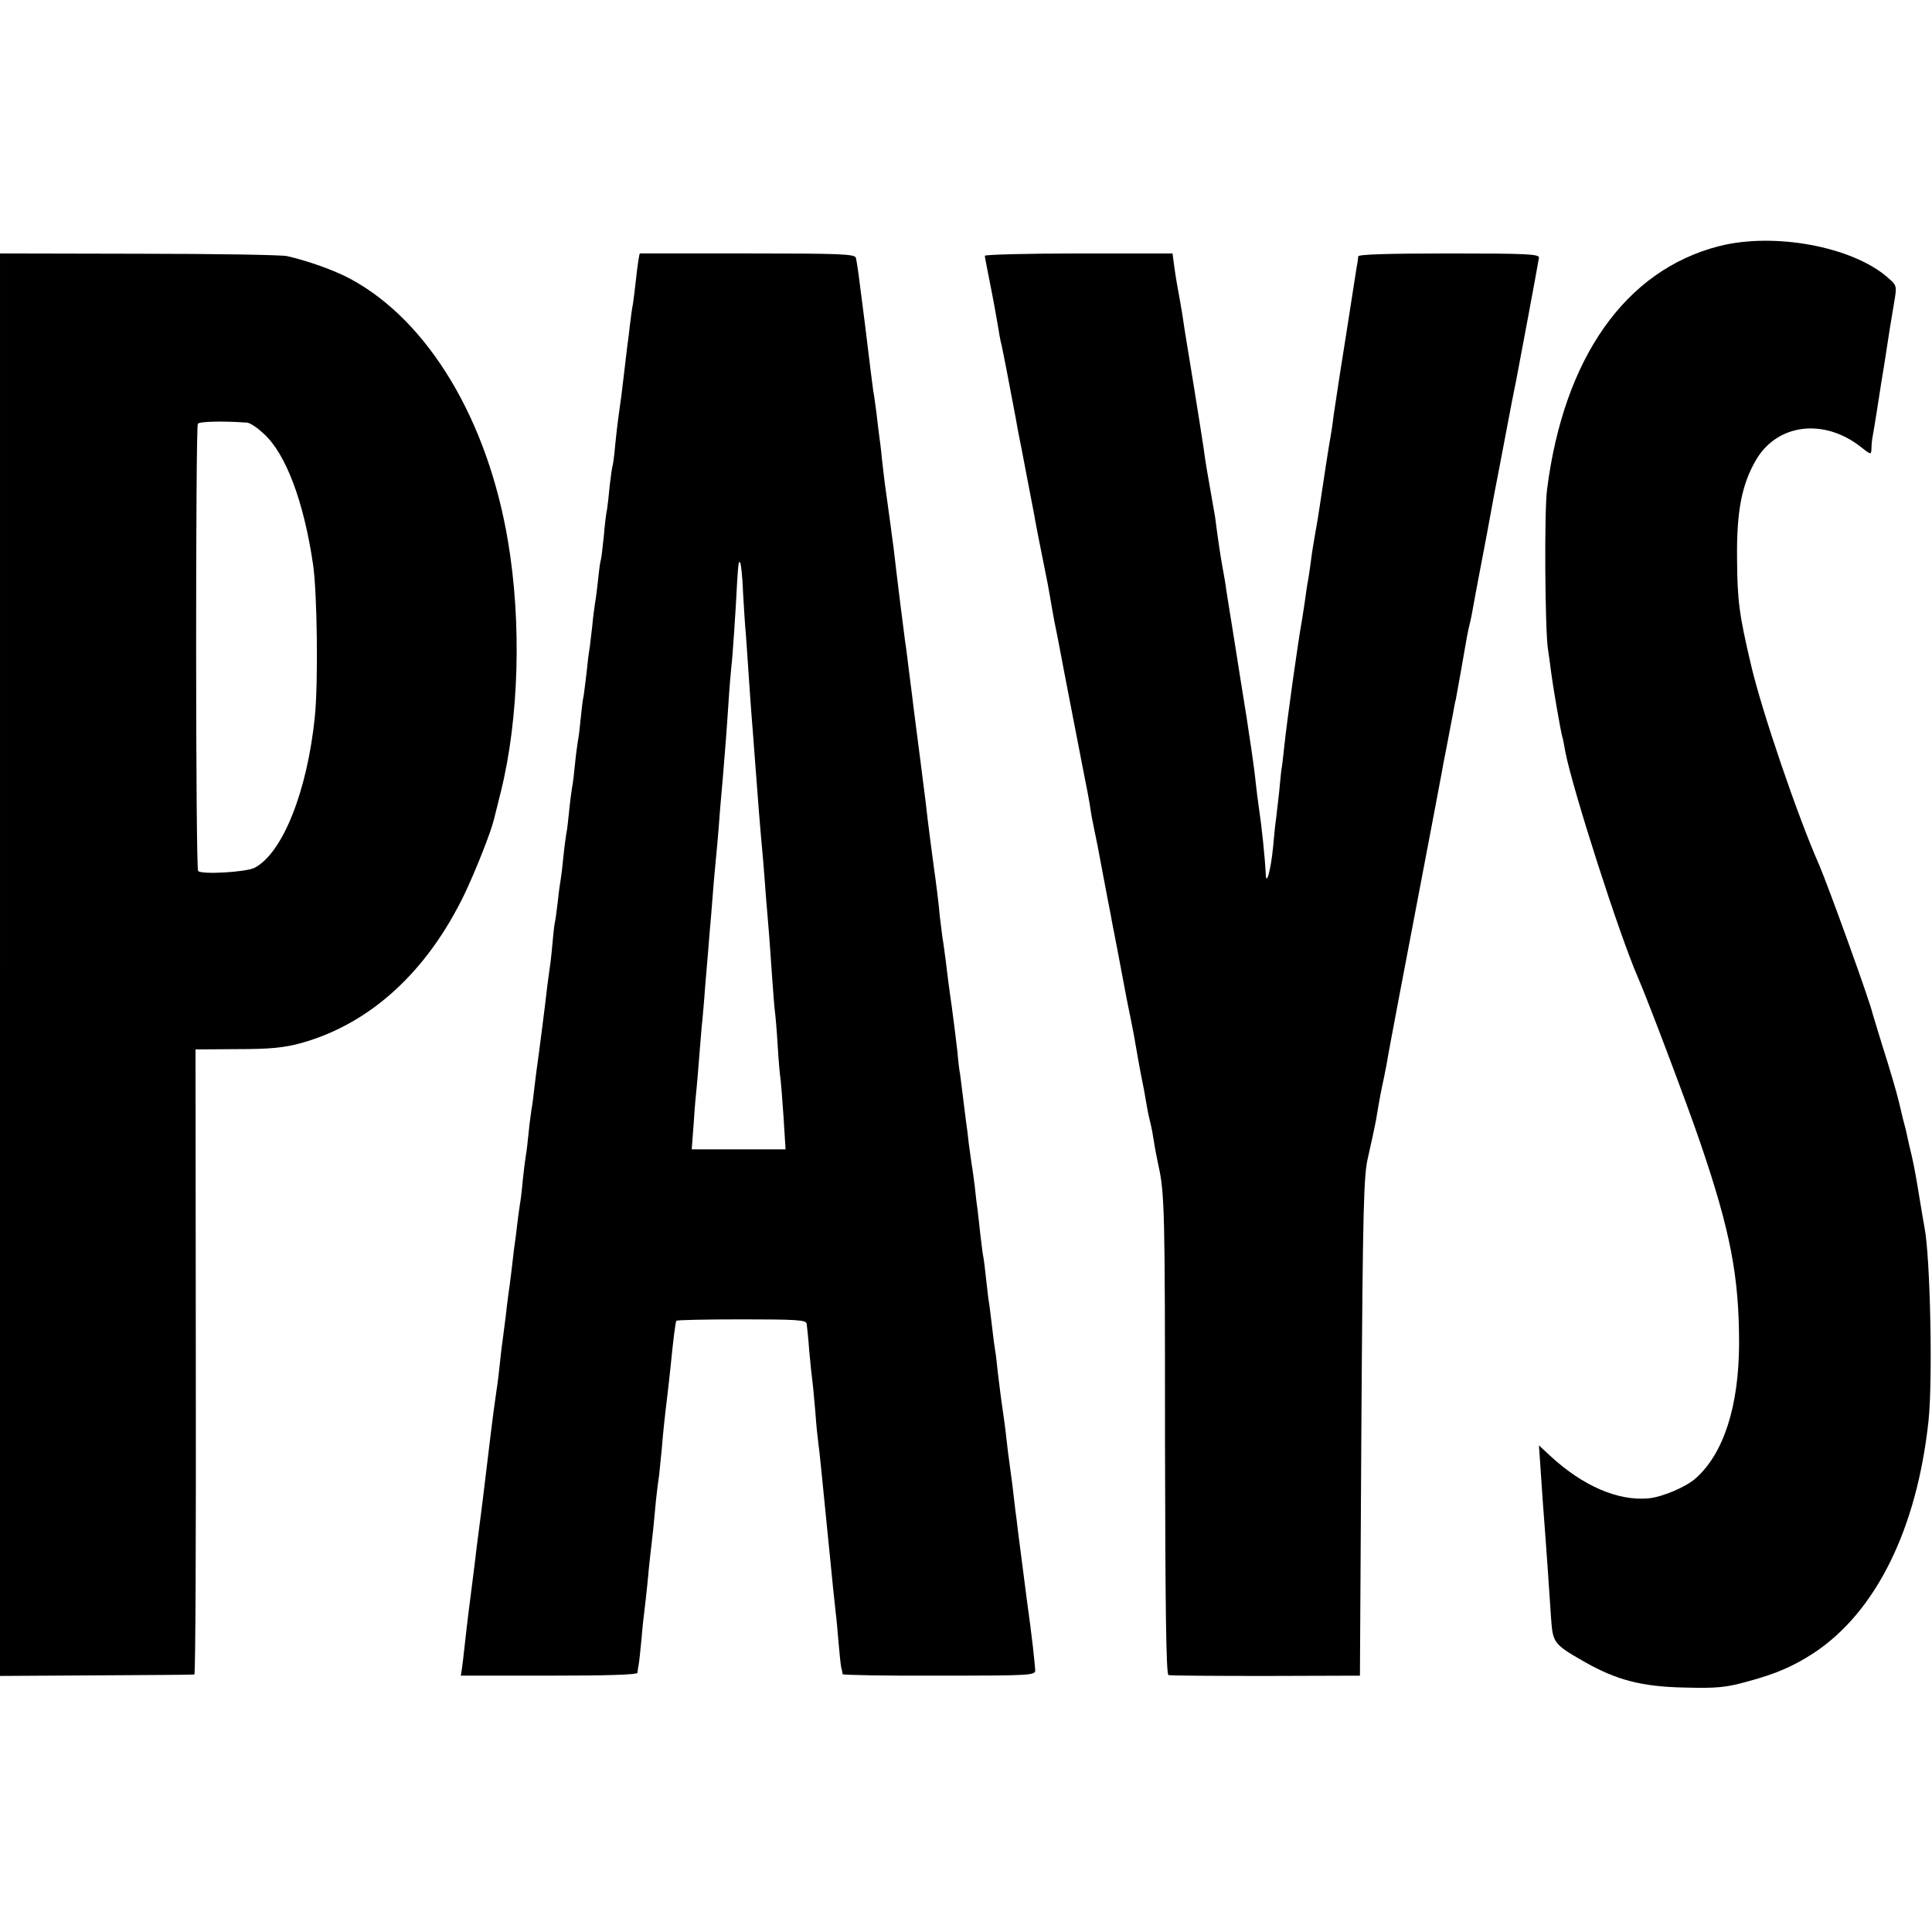 <?xml version="1.0" standalone="no"?>
<!DOCTYPE svg PUBLIC "-//W3C//DTD SVG 20010904//EN"
 "http://www.w3.org/TR/2001/REC-SVG-20010904/DTD/svg10.dtd">
<svg version="1.0" xmlns="http://www.w3.org/2000/svg"
 width="667pt" height="667pt" viewBox="0 0 667 667"
 preserveAspectRatio="xMidYMid meet">
<g transform="translate(0,667) scale(0.1,-0.1)"
fill="#000000" stroke="none">
<path d="M5934 5820 c-322 -83 -535 -384 -593 -840 -10 -75 -7 -484 3 -550 3
-19 8 -55 11 -80 5 -41 32 -201 39 -225 2 -5 6 -28 10 -50 26 -133 188 -637
251 -780 32 -73 172 -443 216 -573 104 -305 133 -460 133 -692 -1 -215 -53
-377 -149 -463 -34 -31 -118 -66 -165 -70 -105 -9 -225 43 -336 145 l-41 38 3
-43 c7 -109 15 -217 19 -267 4 -55 11 -150 20 -289 6 -83 10 -88 113 -147 112
-64 199 -87 347 -90 110 -3 143 0 215 20 101 27 161 53 233 100 214 142 355
428 395 801 15 142 6 569 -14 668 -2 12 -9 49 -14 82 -17 104 -20 119 -30 165
-6 25 -13 54 -15 65 -2 11 -9 40 -16 65 -6 25 -12 50 -13 55 -8 33 -31 113
-59 200 -17 55 -31 102 -32 105 -7 37 -155 446 -185 515 -73 165 -196 525
-234 686 -42 178 -48 225 -49 369 -2 164 16 258 66 343 73 124 233 144 360 45
37 -29 37 -29 38 -6 0 13 2 31 4 41 4 20 24 146 30 187 4 22 13 79 30 190 3
19 10 60 15 90 9 54 8 55 -23 82 -122 107 -393 157 -583 108z"/>
<path d="M0 3340 l0 -2456 333 2 c182 1 335 2 338 3 4 0 6 486 5 1079 l-1
1079 145 1 c114 0 161 5 220 21 237 66 434 245 564 515 38 80 90 211 101 256
2 8 13 51 24 96 63 254 72 585 25 864 -70 420 -275 762 -544 907 -55 30 -152
64 -220 79 -19 4 -250 8 -512 8 l-478 1 0 -2455z m852 1871 c10 0 36 -17 58
-38 77 -69 139 -235 171 -453 14 -97 18 -406 6 -524 -26 -257 -111 -471 -208
-522 -30 -15 -182 -24 -195 -11 -9 8 -9 1530 -1 1544 5 8 85 10 169 4z"/>
<path d="M2209 5795 c-2 0 -9 -47 -14 -95 -3 -30 -8 -66 -10 -80 -3 -14 -7
-45 -10 -70 -3 -25 -7 -61 -10 -80 -2 -19 -7 -57 -10 -85 -6 -54 -14 -115 -20
-155 -2 -14 -7 -56 -11 -95 -3 -38 -8 -73 -10 -76 -1 -3 -5 -32 -9 -65 -3 -33
-7 -69 -9 -81 -3 -12 -8 -53 -11 -90 -4 -37 -8 -75 -10 -83 -3 -8 -7 -40 -10
-70 -3 -30 -8 -68 -11 -84 -2 -15 -7 -49 -9 -75 -3 -25 -7 -59 -9 -76 -3 -16
-8 -56 -11 -88 -4 -32 -8 -68 -10 -79 -3 -12 -7 -46 -10 -77 -3 -31 -7 -67
-10 -80 -2 -13 -7 -49 -10 -80 -3 -31 -7 -67 -10 -80 -2 -13 -7 -49 -10 -80
-3 -31 -7 -67 -10 -80 -2 -13 -7 -49 -10 -80 -3 -31 -7 -65 -9 -76 -2 -11 -7
-45 -10 -76 -4 -31 -8 -66 -11 -77 -2 -11 -6 -49 -9 -84 -3 -34 -8 -73 -10
-84 -2 -12 -9 -66 -15 -120 -7 -55 -16 -128 -21 -164 -5 -36 -12 -87 -15 -115
-3 -27 -7 -61 -10 -75 -2 -14 -7 -50 -10 -81 -3 -31 -7 -65 -9 -75 -2 -11 -7
-50 -11 -87 -3 -37 -8 -76 -10 -85 -1 -9 -6 -39 -9 -67 -3 -27 -8 -66 -11 -85
-2 -19 -7 -57 -10 -85 -3 -27 -8 -61 -10 -75 -2 -14 -6 -47 -9 -75 -4 -27 -8
-66 -11 -85 -3 -19 -7 -57 -10 -85 -3 -27 -7 -63 -10 -80 -7 -48 -15 -107 -20
-150 -17 -142 -36 -298 -40 -325 -2 -14 -6 -45 -9 -70 -3 -25 -12 -101 -21
-169 -9 -68 -18 -147 -21 -175 -3 -28 -7 -62 -9 -76 l-4 -25 304 0 c201 0 305
3 306 10 0 5 2 18 4 28 2 9 6 50 10 90 3 39 8 83 10 97 2 14 6 54 10 90 3 36
8 81 10 100 2 19 7 59 10 88 3 28 7 76 10 105 3 28 8 68 11 87 2 20 6 60 9 90
4 53 11 116 20 190 2 19 7 60 10 90 9 92 17 155 20 160 2 3 103 5 226 5 189 0
222 -2 224 -15 1 -8 6 -51 9 -95 4 -44 9 -91 11 -105 2 -14 6 -61 10 -105 3
-44 8 -91 10 -105 2 -14 6 -50 9 -80 3 -30 10 -102 16 -160 6 -58 13 -130 16
-160 7 -76 14 -138 19 -185 3 -22 7 -69 10 -105 3 -36 7 -74 9 -85 3 -11 5
-22 5 -25 1 -3 151 -6 334 -5 324 0 332 1 331 20 -1 11 -4 47 -8 80 -7 59 -10
83 -20 155 -8 61 -25 193 -31 240 -3 25 -7 61 -10 80 -2 19 -7 58 -10 85 -4
28 -8 61 -10 75 -2 14 -7 50 -10 80 -3 30 -10 82 -15 115 -5 33 -11 85 -15
116 -3 31 -7 65 -9 75 -2 11 -7 48 -11 84 -4 36 -9 72 -10 80 -2 8 -6 44 -10
80 -4 36 -8 72 -10 80 -2 8 -6 42 -10 75 -4 33 -8 74 -10 90 -3 17 -7 54 -10
83 -4 29 -8 61 -10 70 -1 9 -6 42 -10 72 -3 30 -8 66 -10 80 -2 14 -6 50 -10
80 -4 30 -8 66 -10 80 -3 14 -7 48 -9 75 -3 28 -12 100 -20 160 -9 61 -18 133
-21 160 -4 28 -8 62 -11 77 -2 15 -6 47 -9 72 -4 47 -14 125 -20 166 -4 29
-22 164 -29 230 -5 40 -28 221 -41 320 -2 19 -9 73 -15 120 -6 47 -12 99 -15
115 -10 79 -25 195 -30 240 -3 28 -8 66 -10 85 -3 19 -7 53 -10 75 -3 22 -8
58 -11 80 -3 22 -7 51 -9 65 -2 14 -6 52 -10 85 -3 33 -8 71 -10 85 -2 14 -6
48 -9 75 -4 28 -8 61 -11 75 -2 14 -6 45 -9 70 -5 45 -32 261 -42 335 -3 22
-7 47 -9 55 -4 13 -53 15 -375 15 -203 0 -370 0 -371 0z m356 -1166 c3 -52 7
-119 10 -149 2 -30 7 -95 10 -145 3 -49 8 -112 10 -140 2 -27 7 -86 10 -130
15 -198 15 -203 30 -370 2 -27 7 -86 10 -130 4 -44 8 -98 10 -120 2 -22 6 -85
10 -140 4 -55 8 -111 10 -125 2 -14 7 -69 10 -123 3 -53 8 -105 10 -115 1 -9
6 -67 10 -128 l7 -112 -162 0 -162 0 7 92 c3 50 8 105 10 121 2 17 6 71 10
120 4 50 8 101 10 115 1 14 6 63 9 110 4 47 9 105 11 130 2 25 6 79 10 120 3
41 8 98 10 125 9 94 16 170 20 230 3 33 7 85 10 115 8 96 14 172 20 265 3 50
8 106 10 125 4 31 14 178 20 295 4 63 5 69 10 63 3 -3 8 -48 10 -99z"/>
<path d="M3400 5787 c0 -4 7 -40 15 -80 17 -85 23 -120 31 -167 3 -19 7 -42 9
-50 4 -12 29 -143 51 -260 2 -14 7 -36 9 -50 9 -43 14 -72 31 -160 9 -47 20
-105 25 -130 4 -25 11 -58 14 -75 3 -16 12 -61 20 -100 8 -38 17 -86 20 -105
3 -19 10 -57 15 -85 6 -27 12 -61 15 -75 19 -102 61 -316 81 -420 14 -69 27
-138 29 -155 2 -16 7 -41 10 -55 11 -52 16 -78 35 -180 11 -58 22 -116 25
-130 2 -14 12 -63 21 -110 9 -47 24 -128 34 -180 11 -52 21 -106 24 -120 10
-60 26 -147 31 -170 3 -14 8 -41 11 -60 3 -19 9 -51 14 -70 5 -19 11 -52 14
-72 3 -21 10 -57 15 -80 22 -97 23 -167 23 -945 1 -590 4 -813 12 -816 6 -2
157 -3 336 -3 l325 1 5 860 c5 766 8 868 23 930 9 39 21 95 27 125 14 85 20
113 26 140 3 14 8 39 11 55 6 40 54 290 154 815 16 85 32 169 35 185 3 17 11
62 19 100 7 39 17 88 21 110 4 22 8 45 10 50 1 6 9 51 18 100 9 50 18 104 21
120 3 17 8 37 10 45 2 8 7 31 10 50 3 19 17 91 30 160 13 69 27 141 30 160 3
19 19 103 35 185 16 83 33 175 39 205 6 30 13 66 16 80 6 30 75 399 78 420 2
13 -41 15 -310 15 -206 0 -313 -3 -314 -10 0 -5 -2 -21 -5 -35 -5 -33 -34
-218 -39 -250 -2 -14 -11 -68 -19 -120 -8 -52 -18 -117 -22 -145 -3 -27 -8
-59 -10 -70 -4 -19 -27 -168 -39 -250 -3 -22 -10 -62 -15 -90 -5 -27 -12 -72
-15 -98 -4 -27 -8 -58 -11 -70 -2 -12 -6 -39 -9 -62 -3 -22 -8 -51 -10 -65
-13 -70 -51 -341 -61 -435 -4 -38 -8 -72 -9 -75 -1 -3 -5 -41 -9 -85 -5 -44
-10 -87 -11 -96 -2 -9 -6 -52 -10 -95 -7 -72 -23 -135 -25 -94 -3 62 -14 166
-25 240 -2 14 -7 50 -10 80 -3 30 -10 82 -15 115 -5 33 -12 78 -15 100 -7 42
-13 84 -20 125 -5 31 -43 273 -51 320 -2 19 -9 58 -14 85 -8 44 -16 100 -25
170 -2 11 -8 47 -14 80 -13 73 -19 108 -26 160 -10 65 -13 84 -34 215 -11 69
-25 154 -31 190 -5 36 -12 79 -15 95 -12 66 -15 82 -21 125 l-6 45 -324 0
c-178 0 -324 -4 -324 -8z"/>
</g>
</svg>
